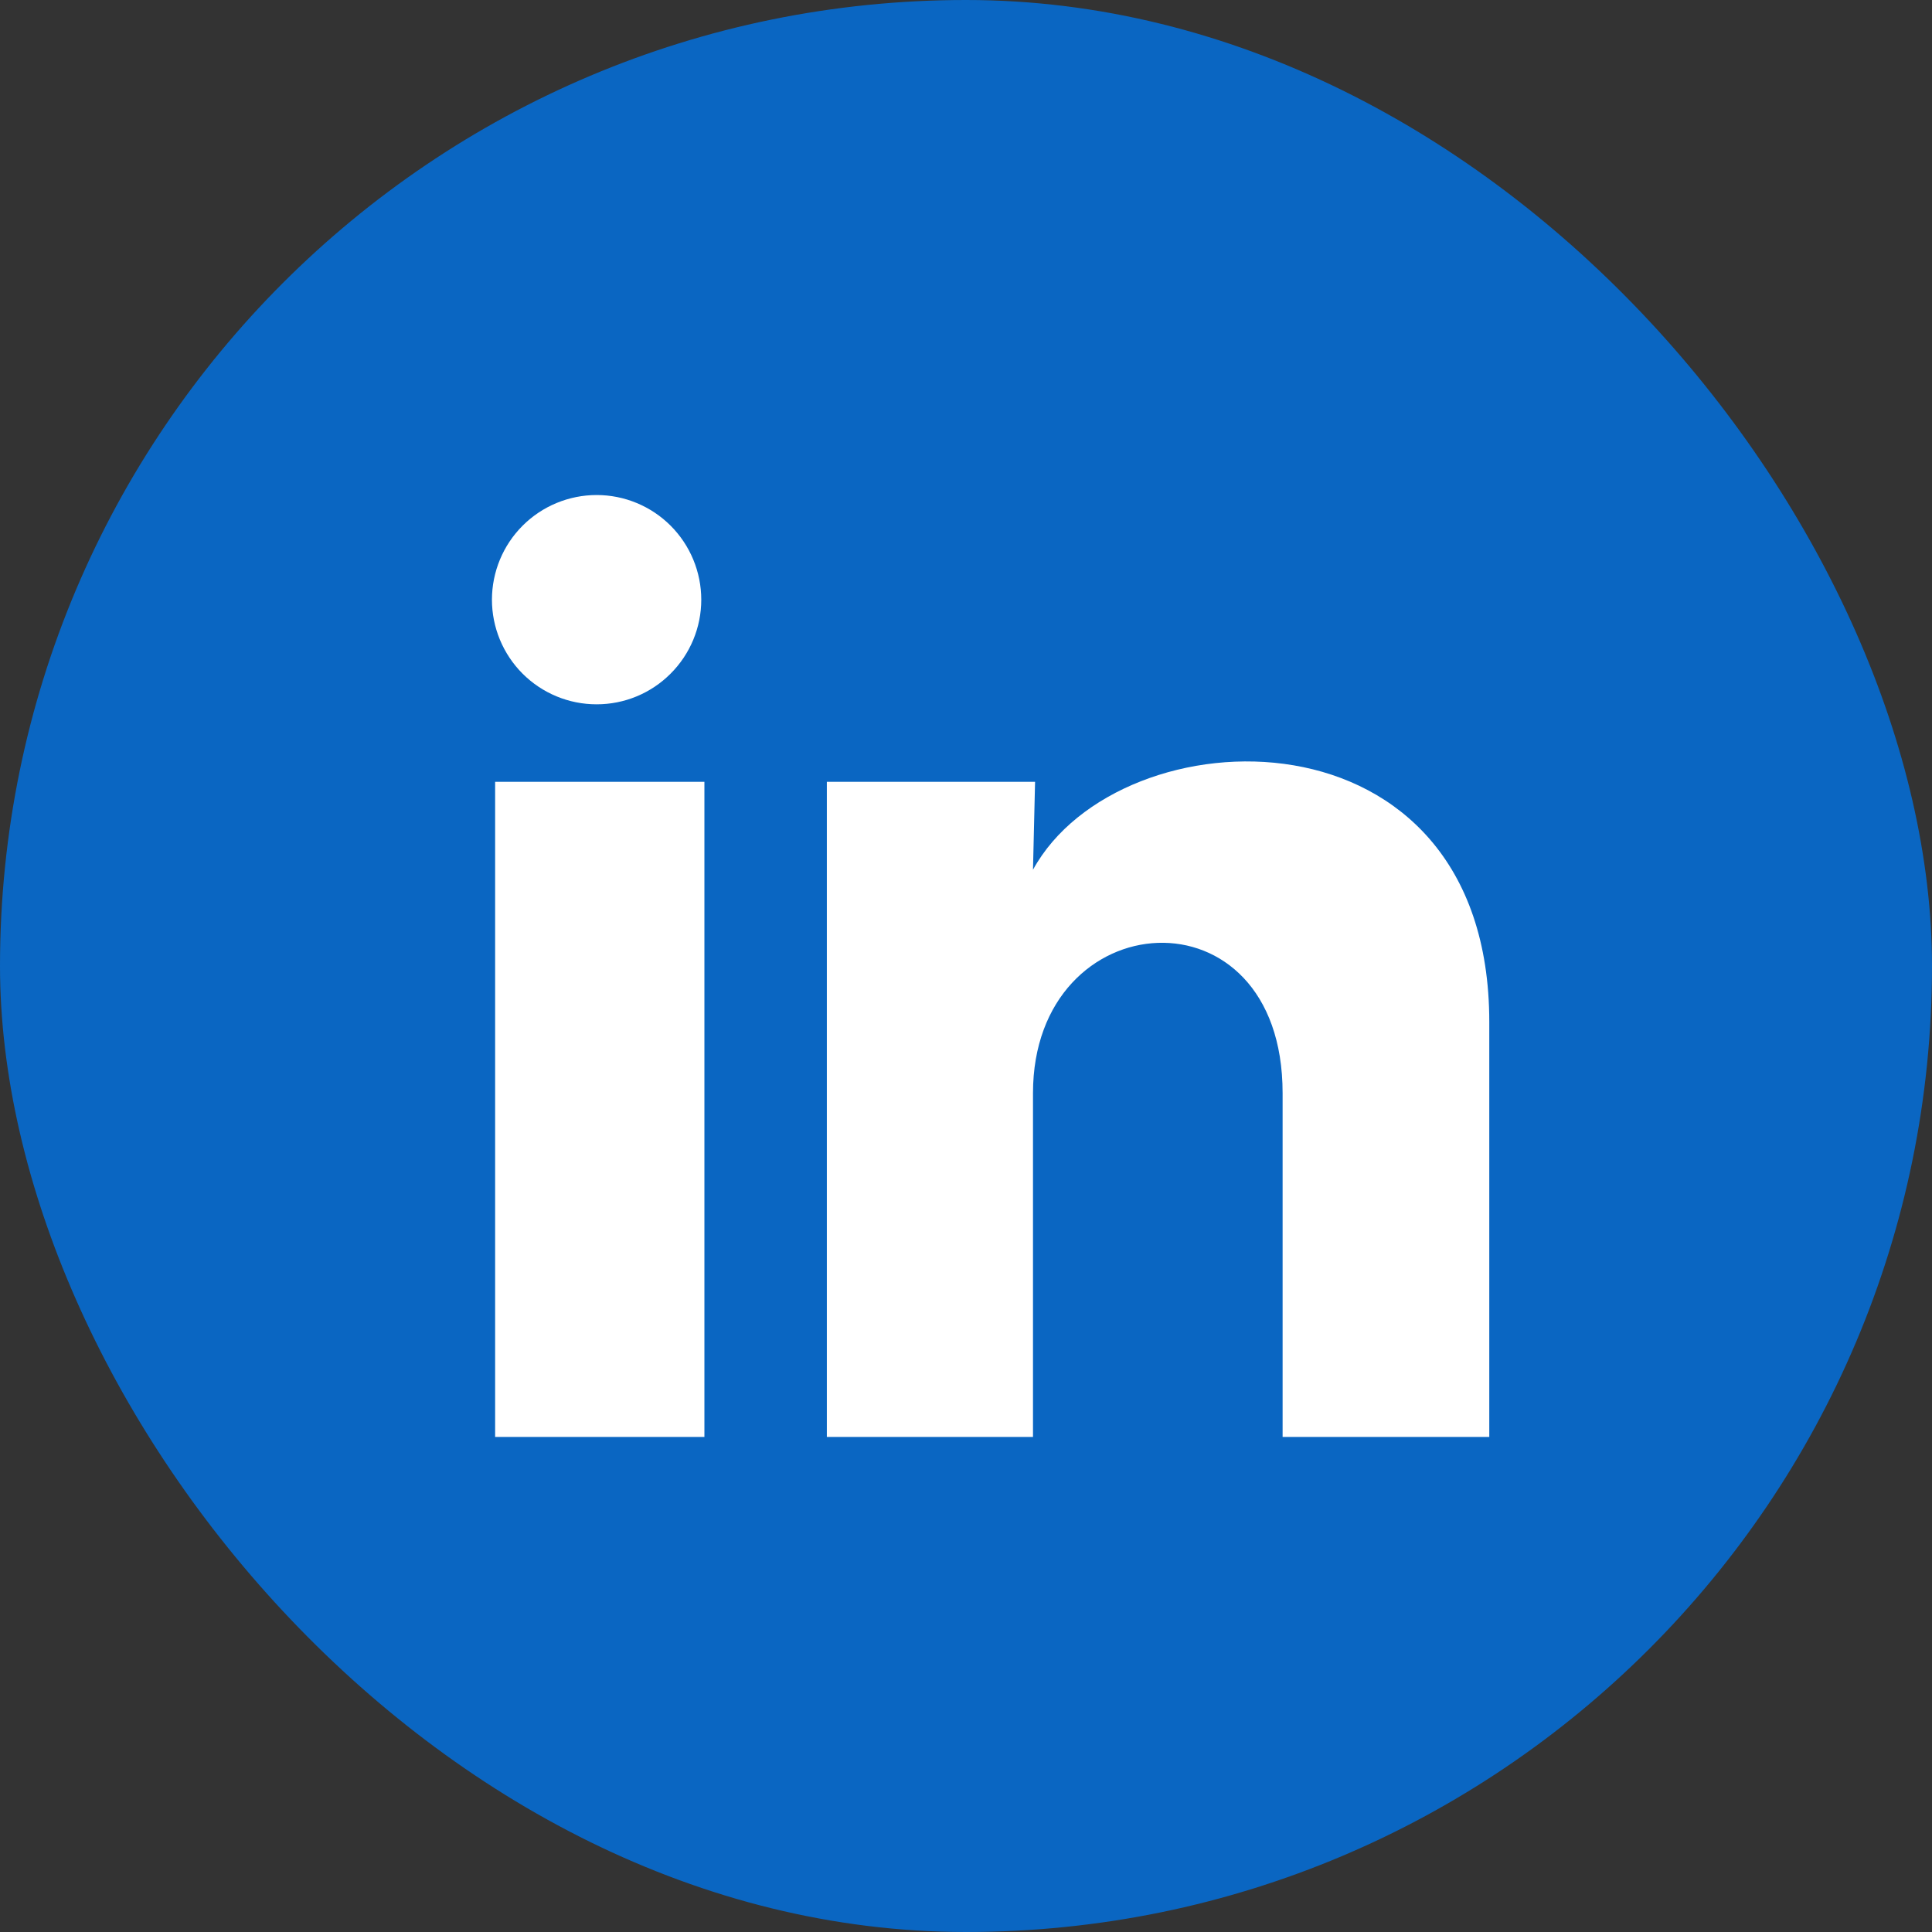 <svg width="40" height="40" viewBox="0 0 40 40" fill="none" xmlns="http://www.w3.org/2000/svg">
<rect x="0" y="0" width="40" height="40" fill="#333333" stroke="none"/>
<rect width="40" height="40" rx="20" fill="#0A66C2"/>
<path d="M14.519 12.417C14.519 12.991 14.29 13.542 13.883 13.948C13.477 14.355 12.926 14.583 12.351 14.582C11.777 14.582 11.226 14.354 10.819 13.947C10.413 13.54 10.185 12.989 10.185 12.415C10.186 11.84 10.414 11.289 10.821 10.883C11.227 10.477 11.779 10.249 12.353 10.249C12.928 10.249 13.479 10.478 13.885 10.884C14.291 11.291 14.519 11.842 14.519 12.417ZM14.584 16.187H10.251V29.75H14.584V16.187ZM21.43 16.187H17.119V29.75H21.387V22.633C21.387 18.668 26.555 18.299 26.555 22.633V29.75H30.834V21.159C30.834 14.475 23.186 14.724 21.387 18.007L21.43 16.187Z" fill="white"/>
</svg>
